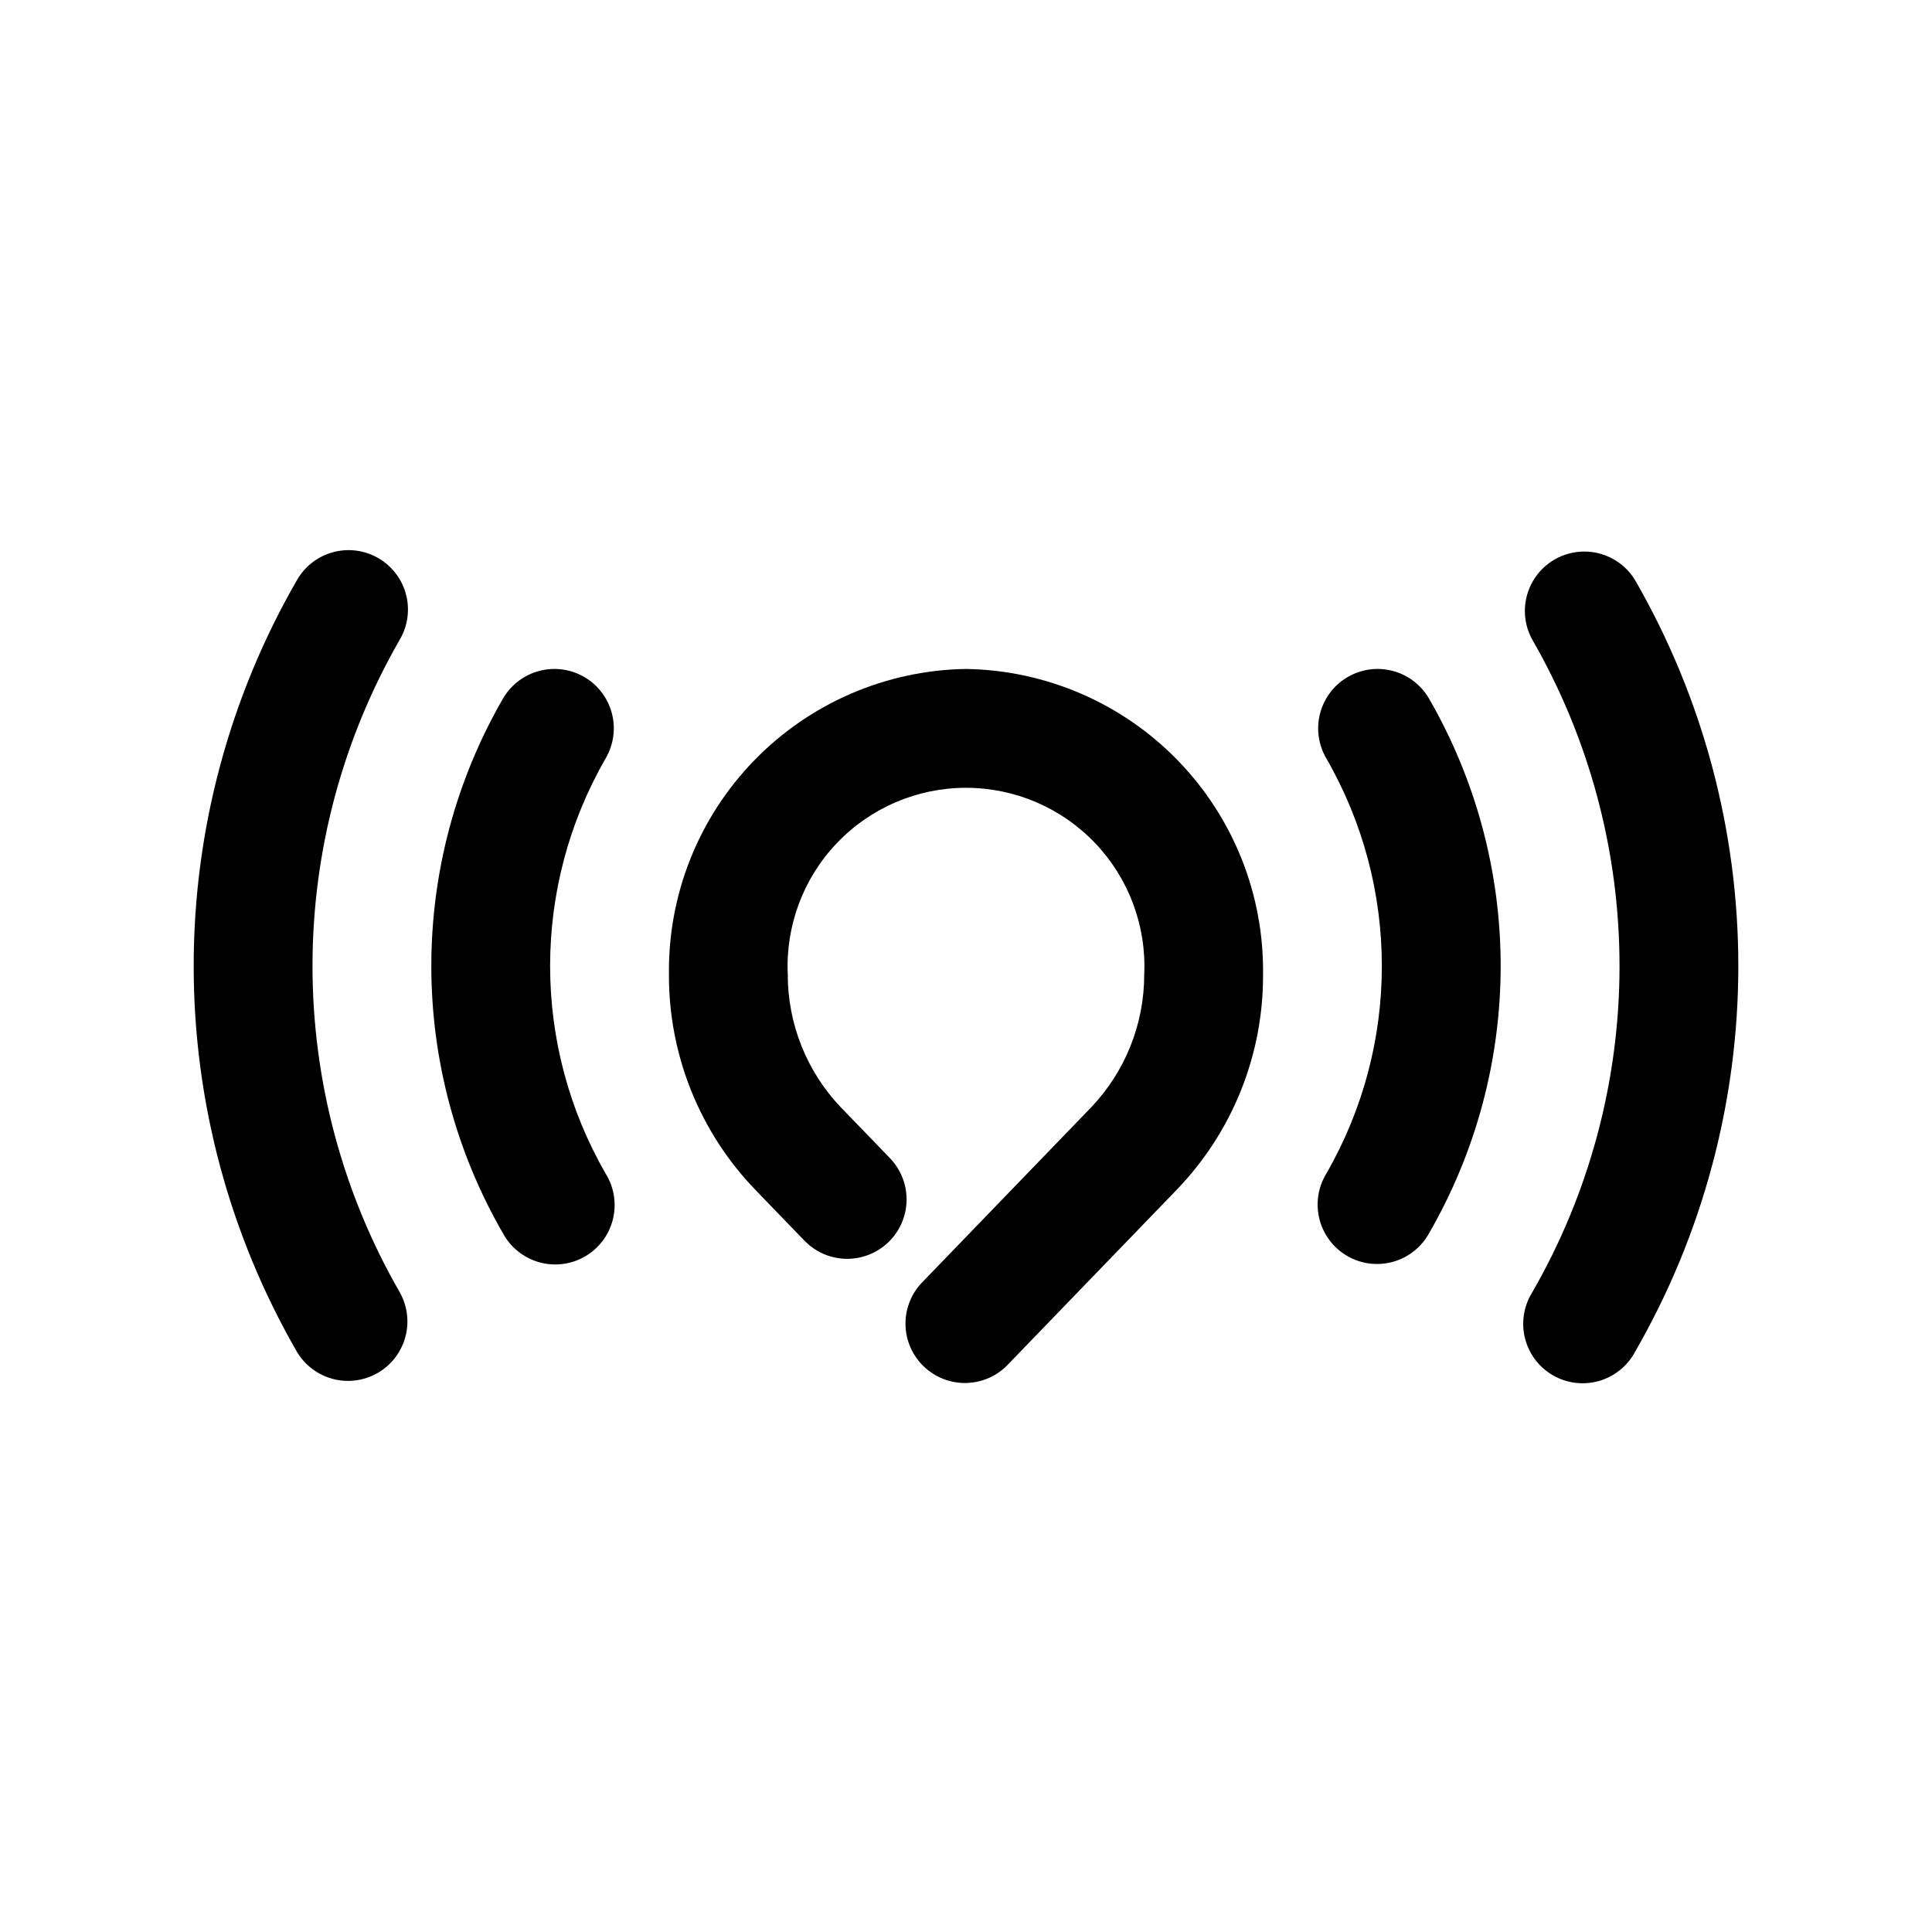 <?xml version="1.0" encoding="UTF-8"?>
<!-- Uploaded to: ICON Repo, www.iconrepo.com, Generator: ICON Repo Mixer Tools -->
<svg fill="#000000" width="800px" height="800px" version="1.1" viewBox="144 144 512 512" xmlns="http://www.w3.org/2000/svg">
 <g>
  <path d="m298.82 323.4c-3.613-2.094-7.91-2.664-11.945-1.59s-7.477 3.703-9.574 7.312c-12.445 21.547-18.996 45.988-18.996 70.871 0 24.879 6.551 49.32 18.996 70.867 2.027 3.734 5.481 6.492 9.574 7.644 4.09 1.152 8.477 0.602 12.156-1.531 3.68-2.129 6.34-5.656 7.375-9.781 1.039-4.121 0.363-8.488-1.867-12.109-19.672-34.09-19.672-76.078 0-110.17 2.094-3.613 2.668-7.906 1.594-11.941-1.07-4.035-3.703-7.481-7.312-9.574z"/>
  <path d="m244.26 291.91c-3.613-2.094-7.91-2.664-11.941-1.59-4.035 1.078-7.477 3.711-9.57 7.32-17.965 31.121-27.422 66.422-27.422 102.36 0 35.93 9.457 71.23 27.422 102.35 2.875 4.754 8.039 7.644 13.594 7.602 5.555-0.039 10.68-3.004 13.48-7.805 2.801-4.797 2.867-10.715 0.172-15.574-15.184-26.324-23.18-56.184-23.18-86.574 0-30.395 7.996-60.25 23.18-86.578 2.094-3.613 2.664-7.91 1.59-11.941-1.074-4.035-3.711-7.477-7.324-9.566z"/>
  <path d="m501.18 323.4c-3.613 2.094-6.246 5.535-7.32 9.57s-0.504 8.332 1.59 11.945c19.672 34.09 19.672 76.078 0 110.17-2.184 3.617-2.82 7.961-1.77 12.055 1.051 4.094 3.703 7.594 7.359 9.711 3.656 2.117 8.012 2.676 12.086 1.551 4.07-1.129 7.519-3.844 9.57-7.539 12.445-21.547 18.996-45.988 18.996-70.867 0-24.883-6.551-49.324-18.996-70.871-2.094-3.609-5.535-6.242-9.57-7.316-4.039-1.074-8.332-0.504-11.945 1.594z"/>
  <path d="m577.25 297.64c-2.898-4.695-8.047-7.535-13.566-7.473-5.519 0.059-10.605 3.004-13.406 7.762-2.797 4.758-2.898 10.637-0.266 15.488 15.188 26.328 23.18 56.184 23.18 86.578 0 30.391-7.992 60.25-23.18 86.574-2.231 3.617-2.906 7.988-1.867 12.109 1.035 4.125 3.695 7.652 7.375 9.781 3.68 2.133 8.066 2.684 12.156 1.531 4.094-1.152 7.547-3.91 9.574-7.644 17.965-31.121 27.422-66.422 27.422-102.35 0-35.934-9.457-71.234-27.422-102.36z"/>
  <path d="m400 321.28c-21.168 0.324-41.34 9.031-56.098 24.207-14.758 15.176-22.891 35.586-22.625 56.75-0.086 21.352 8.18 41.887 23.031 57.219l12.871 13.328v0.004c3.906 4.047 9.672 5.707 15.133 4.348 5.461-1.359 9.781-5.523 11.332-10.93 1.555-5.406 0.105-11.234-3.797-15.281l-4.894-5.074c-4.676-4.844-7.973-8.258-8.148-8.426h-0.004c-9.02-9.492-14.047-22.09-14.035-35.188-0.594-12.902 4.113-25.492 13.035-34.832 8.922-9.344 21.277-14.633 34.199-14.633 12.918 0 25.273 5.289 34.195 14.633 8.922 9.34 13.633 21.93 13.035 34.832 0.012 13.098-5.012 25.695-14.031 35.188l-44.527 46.109h0.004c-3.031 2.977-4.731 7.051-4.711 11.301 0.02 4.246 1.754 8.309 4.809 11.258 3.059 2.949 7.176 4.539 11.422 4.41 4.246-0.133 8.258-1.973 11.125-5.106l44.527-46.109c14.766-15.312 22.973-35.781 22.871-57.051 0.27-21.164-7.867-41.574-22.625-56.75s-34.93-23.883-56.094-24.207z"/>
 </g>
</svg>